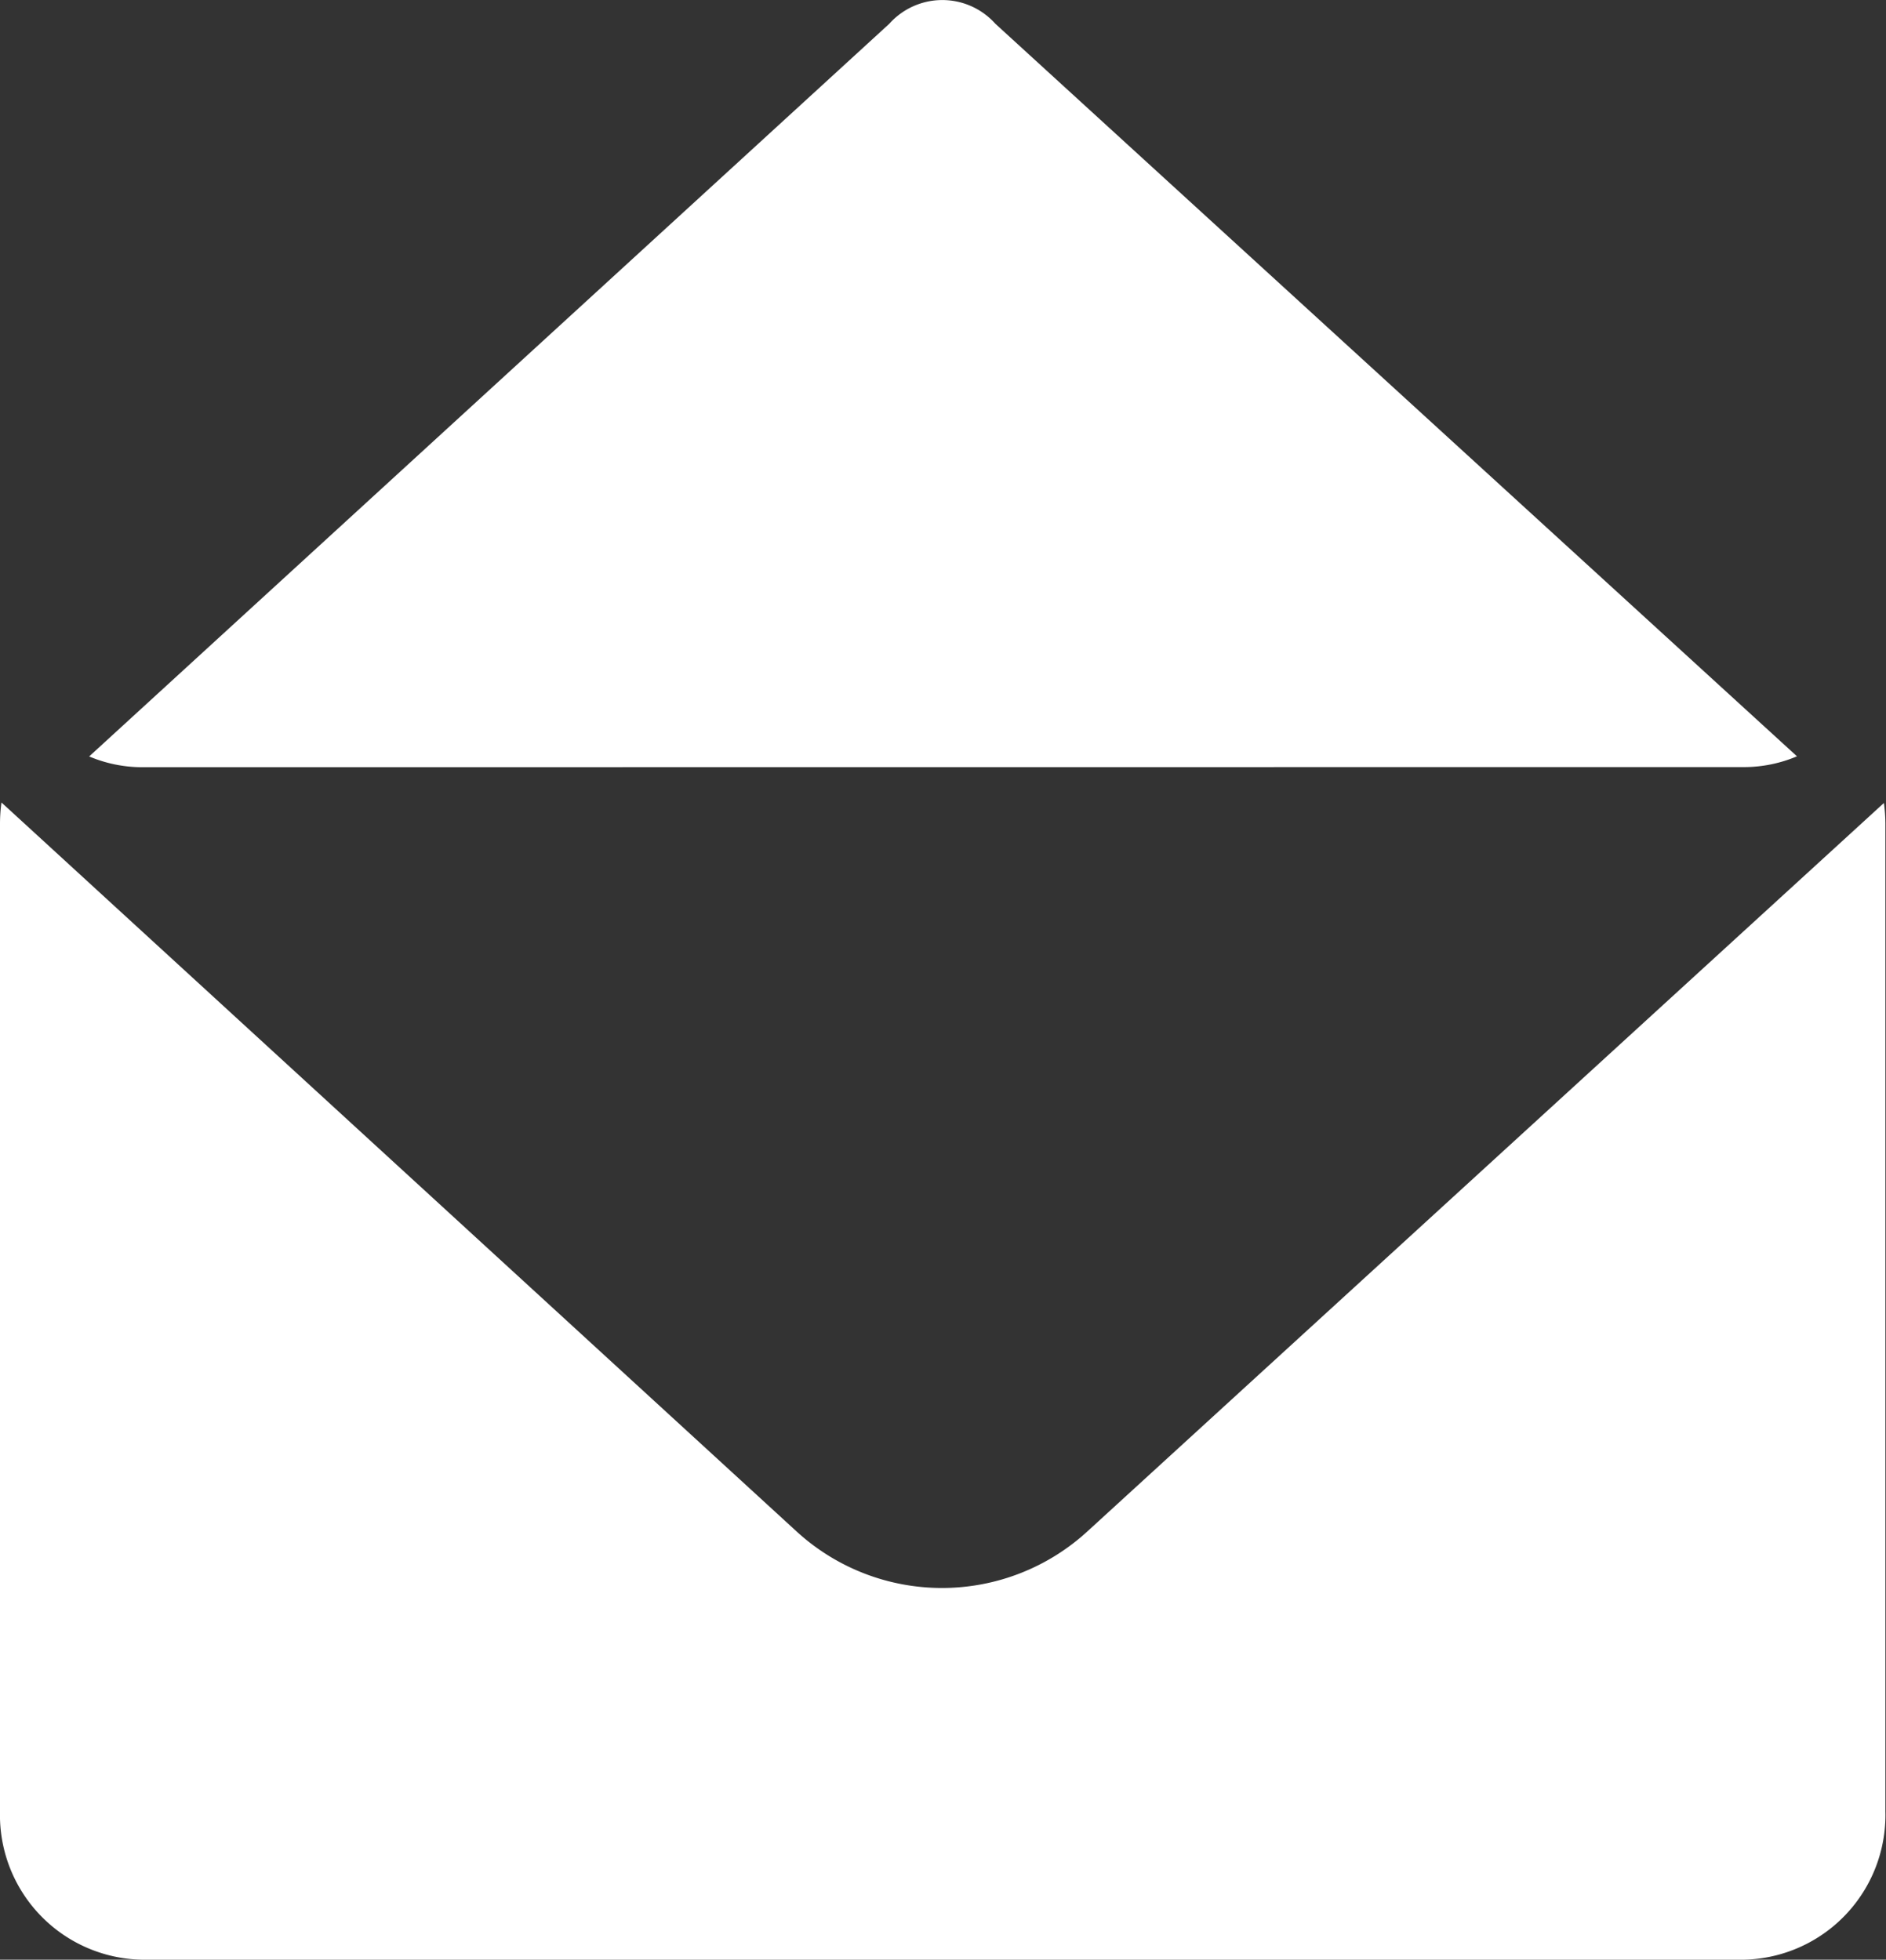 <svg xmlns="http://www.w3.org/2000/svg" width="15.399" height="16" viewBox="0 0 15.399 16">
  <rect x="0" y="0" width="15.399" height="16" fill="#333333" stroke="none"/>
  <path id="Union_10" data-name="Union 10" d="M1.155,16A1.181,1.181,0,0,1,0,14.79V6.722a1.288,1.288,0,0,1,.012-.17h0L6.5,12.5a1.757,1.757,0,0,0,2.382,0l6.5-5.944a1.291,1.291,0,0,1,.012.17V14.79A1.181,1.181,0,0,1,14.244,16Zm0-9.736a1.112,1.112,0,0,1-.427-.088L7.261.194a.581.581,0,0,1,.866,0l6.545,5.981a1.108,1.108,0,0,1-.427.088Zm0,0h0Z" fill="#fff"/>
</svg>
